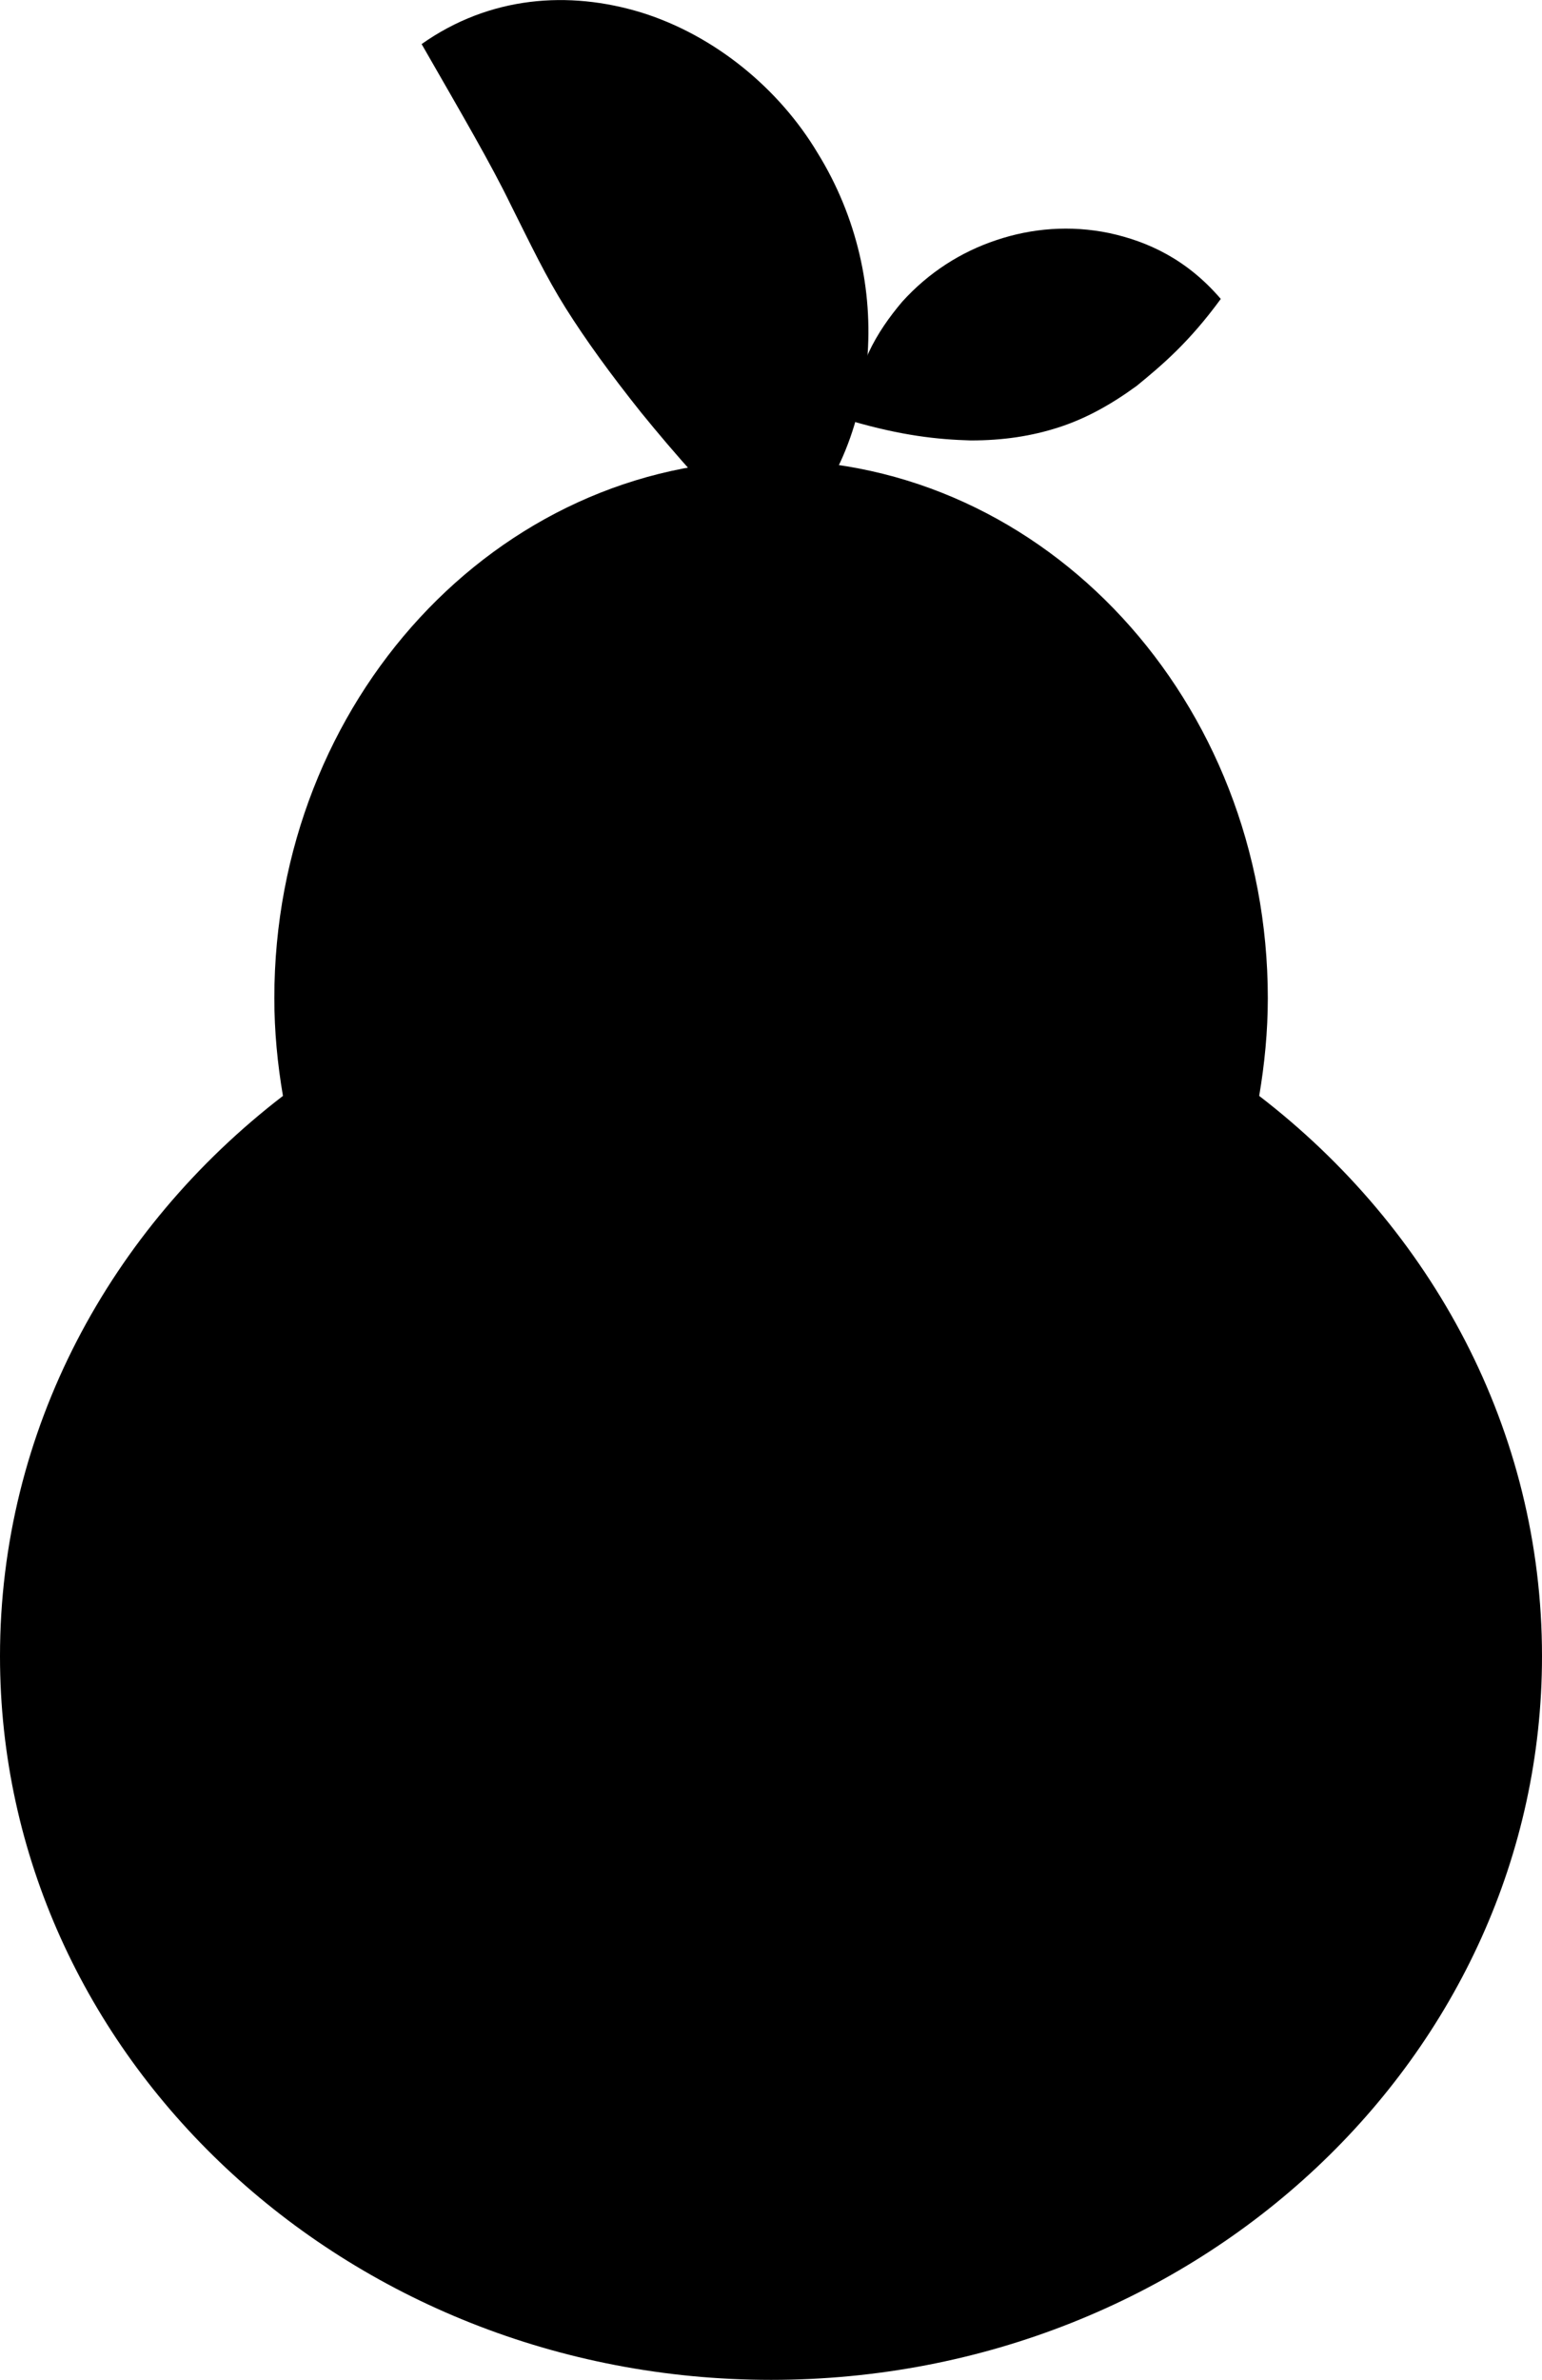 <?xml version="1.0" encoding="iso-8859-1"?>
<!-- Generator: Adobe Illustrator 16.0.0, SVG Export Plug-In . SVG Version: 6.00 Build 0)  -->
<!DOCTYPE svg PUBLIC "-//W3C//DTD SVG 1.1//EN" "http://www.w3.org/Graphics/SVG/1.1/DTD/svg11.dtd">
<svg version="1.1" xmlns="http://www.w3.org/2000/svg" xmlns:xlink="http://www.w3.org/1999/xlink" x="0px" y="0px"
	 width="31.837px" height="49.128px" viewBox="0 0 31.837 49.128" style="enable-background:new 0 0 31.837 49.128;"
	 xml:space="preserve">
<g id="b1_pear">
	<path d="M25.998,22.623c0.111-0.655,0.178-1.329,0.178-2.019c0-6.133-4.592-11.106-10.256-11.106S5.664,14.471,5.664,20.604
		c0,0.69,0.066,1.364,0.178,2.019C2.277,25.364,0,29.525,0,34.188c0,8.251,7.129,14.94,15.92,14.94s15.917-6.689,15.917-14.94
		C31.837,29.525,29.562,25.364,25.998,22.623z"/>
	<path d="M15.92,11.434c-1.224-1.183-2.006-2.087-2.678-2.912c-0.654-0.82-1.152-1.51-1.562-2.161
		c-0.412-0.656-0.713-1.292-1.131-2.126c-0.412-0.85-0.984-1.826-1.844-3.325c1.402-0.991,3.037-1.112,4.545-0.649
		c1.507,0.472,2.834,1.565,3.629,2.894c0.819,1.324,1.151,2.84,1.025,4.279C17.754,8.868,17.23,10.297,15.92,11.434z"/>
	<path d="M17.583,8.692c0.063-1.093,0.521-1.845,1.045-2.464c0.543-0.601,1.211-1.028,1.943-1.271
		c0.73-0.246,1.527-0.312,2.329-0.146c0.796,0.172,1.602,0.54,2.305,1.36c-0.65,0.889-1.201,1.357-1.735,1.794
		c-0.538,0.392-1.056,0.678-1.612,0.857c-0.556,0.18-1.145,0.271-1.82,0.27C19.346,9.072,18.619,8.992,17.583,8.692z"/>
</g>
<g id="Capa_1">
</g>
</svg>
